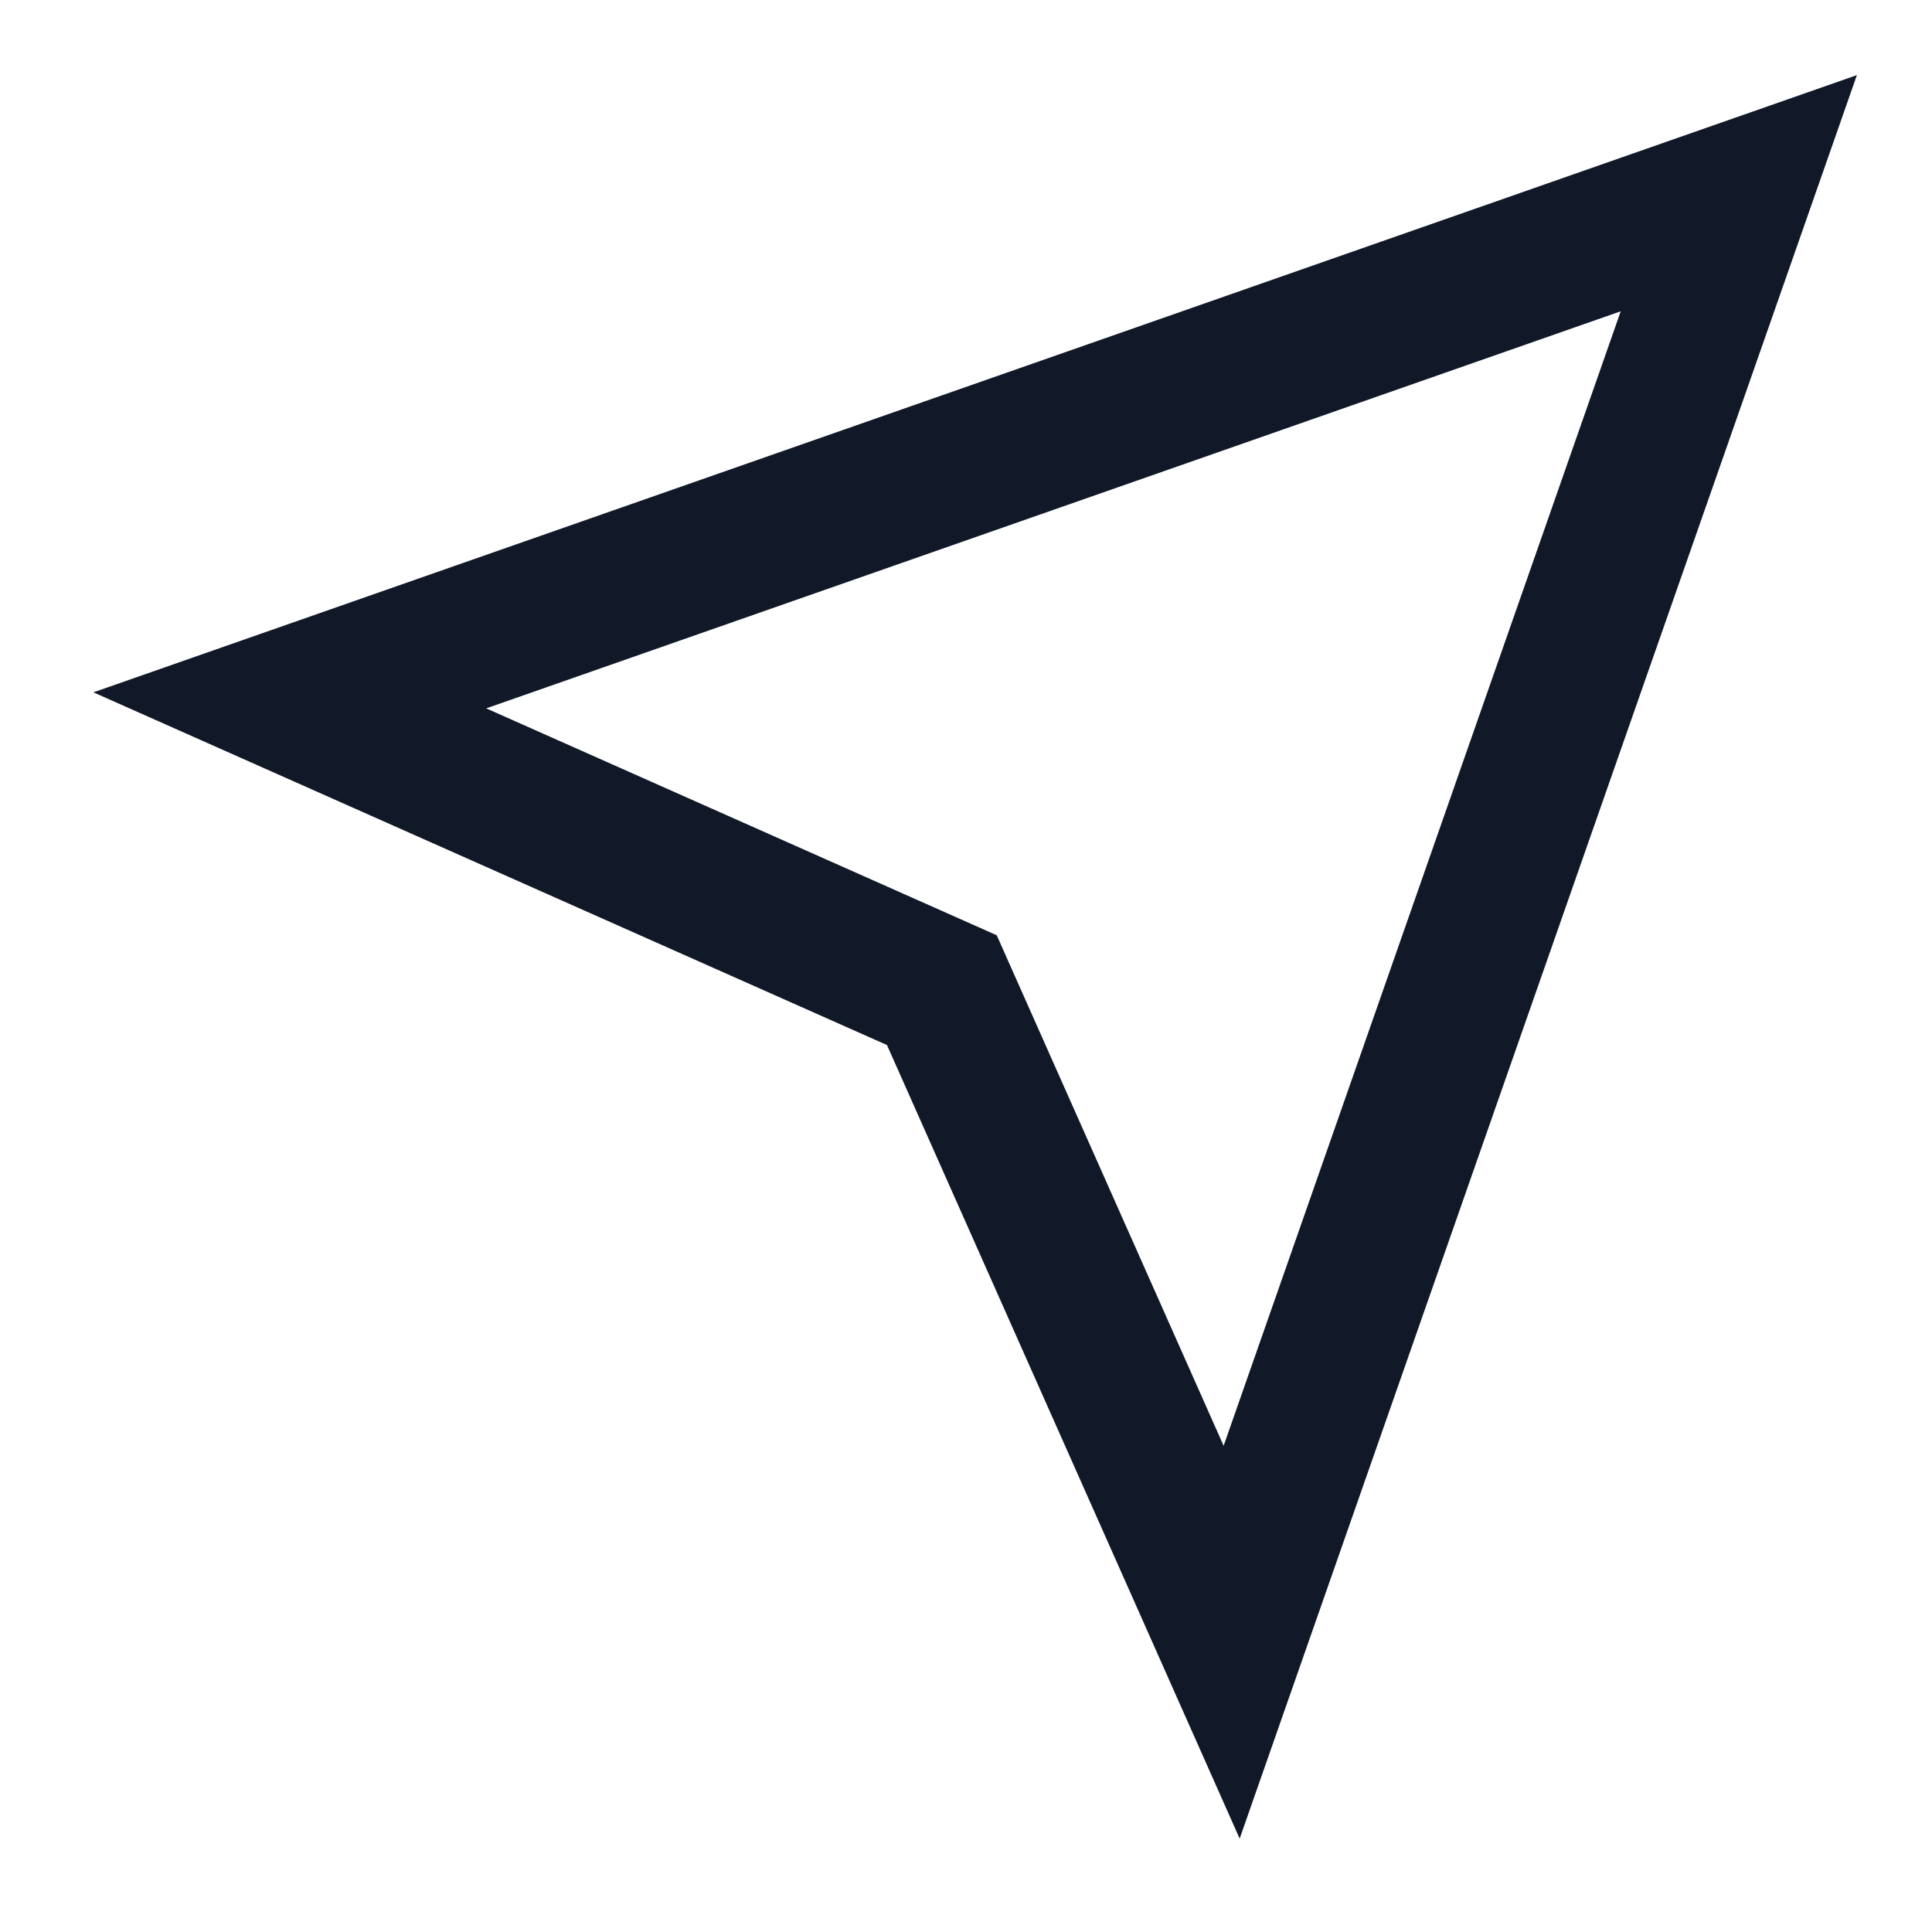 <?xml version="1.0" encoding="utf-8"?>
<svg xmlns="http://www.w3.org/2000/svg" fill="none" height="100%" overflow="visible" preserveAspectRatio="none" style="display: block;" viewBox="0 0 20 20" width="100%">
<path d="M18 2L12.75 17L9.75 10.25L3 7.25L18 2Z" id="Vector" stroke="#111827" stroke-linecap="round" stroke-width="1.5"/>
</svg>